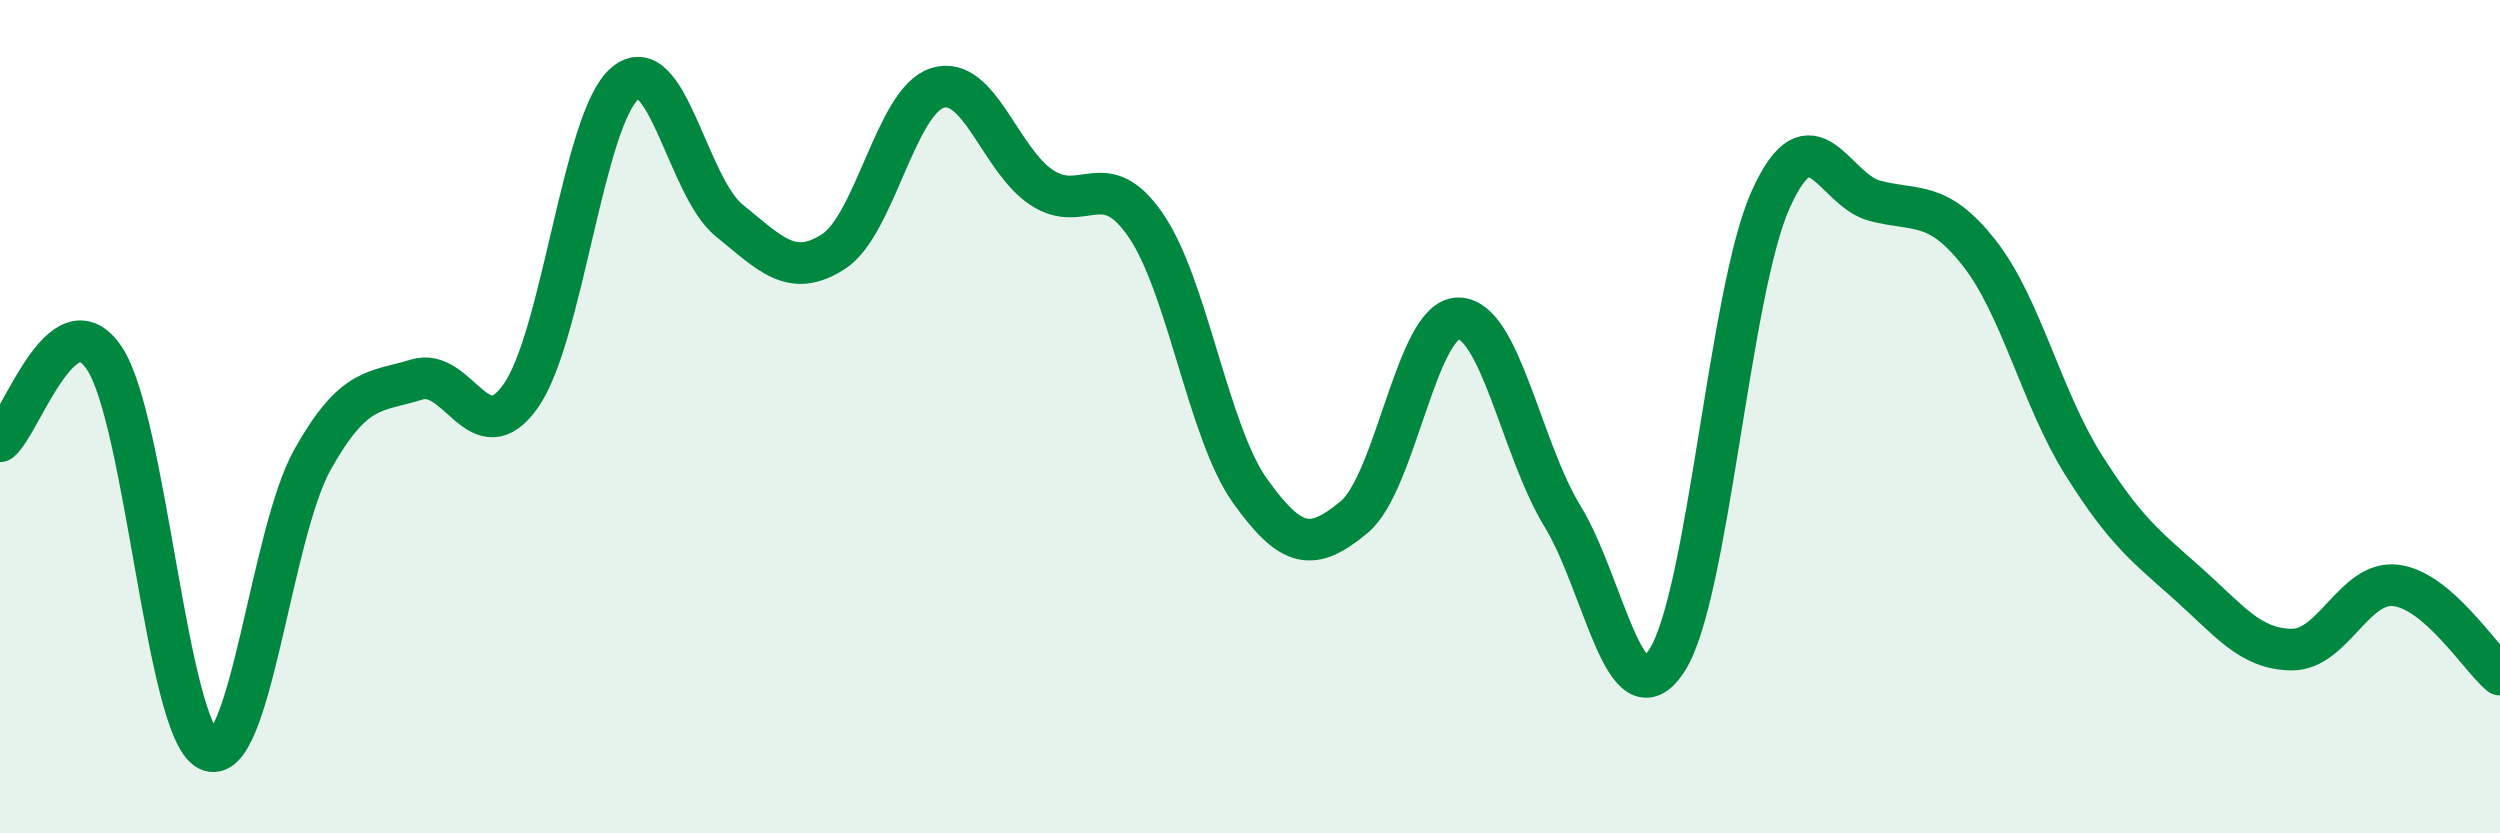 
    <svg width="60" height="20" viewBox="0 0 60 20" xmlns="http://www.w3.org/2000/svg">
      <path
        d="M 0,10.59 C 0.5,10.19 1.5,7.11 2.5,8.59 C 3.5,10.07 4,17.51 5,18 C 6,18.49 6.5,12.81 7.5,11.03 C 8.5,9.25 9,9.42 10,9.11 C 11,8.8 11.5,10.92 12.5,9.5 C 13.5,8.08 14,2.84 15,2 C 16,1.16 16.5,4.48 17.5,5.29 C 18.5,6.1 19,6.68 20,6.04 C 21,5.4 21.5,2.42 22.5,2.11 C 23.5,1.8 24,3.84 25,4.5 C 26,5.16 26.5,3.95 27.5,5.41 C 28.5,6.87 29,10.38 30,11.78 C 31,13.18 31.5,13.24 32.5,12.41 C 33.5,11.58 34,7.64 35,7.64 C 36,7.64 36.5,10.75 37.5,12.39 C 38.5,14.03 39,17.38 40,15.86 C 41,14.34 41.5,6.99 42.5,4.78 C 43.5,2.57 44,4.56 45,4.82 C 46,5.08 46.5,4.8 47.5,6.07 C 48.5,7.34 49,9.56 50,11.15 C 51,12.74 51.5,13.11 52.5,14 C 53.5,14.89 54,15.58 55,15.59 C 56,15.6 56.5,13.93 57.5,14.05 C 58.5,14.17 59.5,15.76 60,16.19L60 20L0 20Z"
        fill="#008740"
        opacity="0.1"
        stroke-linecap="round"
        stroke-linejoin="round"
      />
      <path
        d="M 0,10.59 C 0.5,10.19 1.5,7.11 2.5,8.59 C 3.5,10.07 4,17.51 5,18 C 6,18.49 6.5,12.81 7.5,11.03 C 8.5,9.25 9,9.42 10,9.11 C 11,8.8 11.5,10.92 12.5,9.5 C 13.5,8.08 14,2.84 15,2 C 16,1.16 16.5,4.48 17.5,5.29 C 18.5,6.1 19,6.68 20,6.04 C 21,5.4 21.5,2.42 22.5,2.11 C 23.5,1.8 24,3.84 25,4.5 C 26,5.16 26.5,3.95 27.5,5.41 C 28.5,6.87 29,10.38 30,11.78 C 31,13.18 31.5,13.24 32.5,12.41 C 33.5,11.58 34,7.64 35,7.64 C 36,7.64 36.5,10.75 37.5,12.39 C 38.5,14.03 39,17.38 40,15.86 C 41,14.34 41.5,6.99 42.5,4.78 C 43.5,2.57 44,4.56 45,4.82 C 46,5.08 46.5,4.8 47.5,6.07 C 48.5,7.34 49,9.56 50,11.15 C 51,12.74 51.5,13.11 52.5,14 C 53.5,14.89 54,15.58 55,15.59 C 56,15.6 56.5,13.93 57.5,14.05 C 58.5,14.17 59.5,15.76 60,16.19"
        stroke="#008740"
        stroke-width="1"
        fill="none"
        stroke-linecap="round"
        stroke-linejoin="round"
      />
    </svg>
  